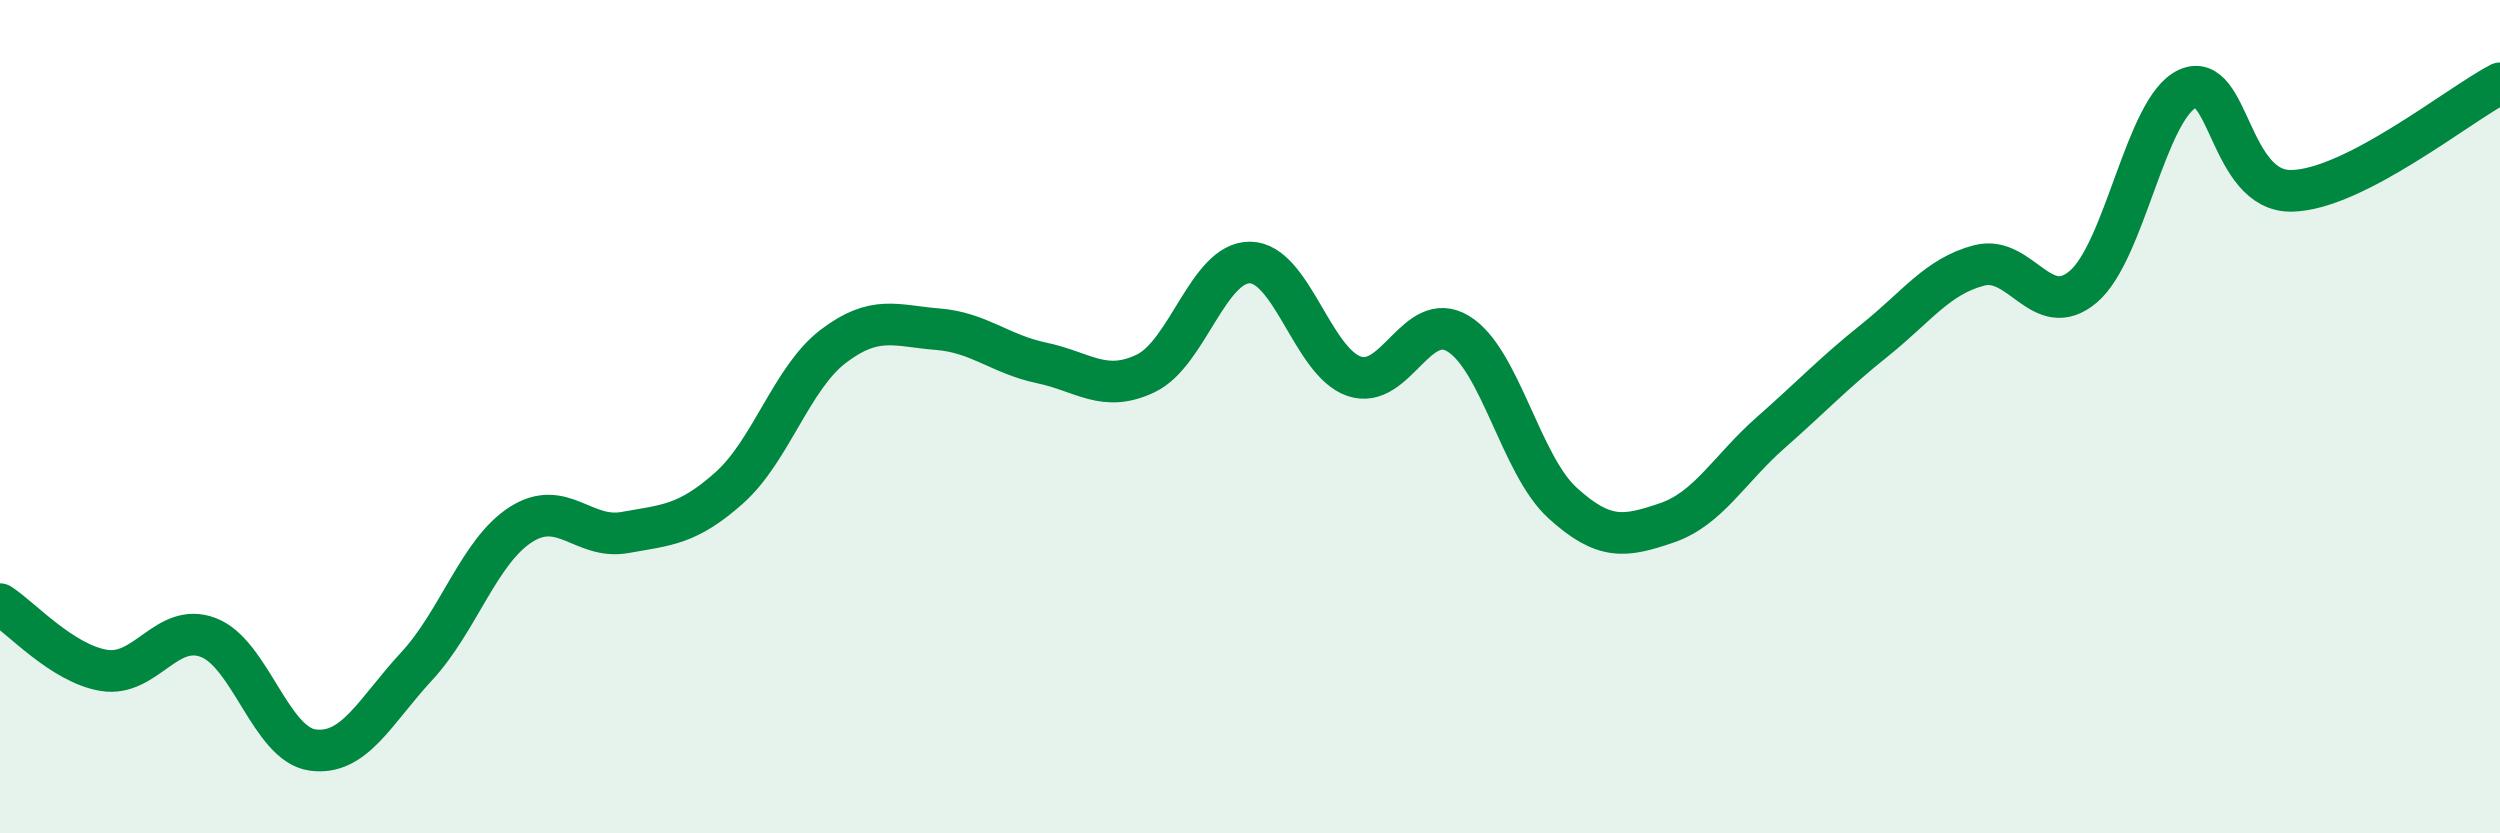 
    <svg width="60" height="20" viewBox="0 0 60 20" xmlns="http://www.w3.org/2000/svg">
      <path
        d="M 0,14.5 C 0.5,14.82 1.5,15.93 2.5,16.09 C 3.5,16.25 4,14.92 5,15.3 C 6,15.68 6.5,17.86 7.5,18 C 8.5,18.14 9,17.07 10,15.99 C 11,14.91 11.5,13.23 12.5,12.59 C 13.5,11.95 14,12.96 15,12.78 C 16,12.6 16.5,12.6 17.5,11.71 C 18.5,10.82 19,9.07 20,8.31 C 21,7.55 21.5,7.82 22.5,7.9 C 23.5,7.98 24,8.5 25,8.71 C 26,8.92 26.5,9.44 27.5,8.96 C 28.5,8.48 29,6.29 30,6.3 C 31,6.31 31.5,8.69 32.5,9.03 C 33.5,9.37 34,7.4 35,8.01 C 36,8.62 36.5,11.16 37.5,12.07 C 38.5,12.98 39,12.89 40,12.55 C 41,12.21 41.5,11.26 42.5,10.38 C 43.5,9.5 44,8.96 45,8.16 C 46,7.36 46.5,6.63 47.5,6.37 C 48.5,6.11 49,7.73 50,6.88 C 51,6.03 51.5,2.59 52.5,2.13 C 53.5,1.67 53.5,4.61 55,4.58 C 56.5,4.55 59,2.52 60,2L60 20L0 20Z"
        fill="#008740"
        opacity="0.1"
        stroke-linecap="round"
        stroke-linejoin="round"
      />
      <path
        d="M 0,14.5 C 0.5,14.82 1.5,15.93 2.5,16.09 C 3.5,16.25 4,14.92 5,15.3 C 6,15.68 6.5,17.86 7.5,18 C 8.5,18.14 9,17.07 10,15.99 C 11,14.91 11.5,13.23 12.5,12.59 C 13.5,11.95 14,12.96 15,12.78 C 16,12.6 16.5,12.6 17.5,11.71 C 18.5,10.82 19,9.07 20,8.31 C 21,7.55 21.5,7.82 22.5,7.9 C 23.5,7.98 24,8.5 25,8.71 C 26,8.92 26.5,9.44 27.5,8.96 C 28.5,8.48 29,6.29 30,6.3 C 31,6.31 31.5,8.69 32.5,9.03 C 33.5,9.37 34,7.4 35,8.01 C 36,8.62 36.5,11.16 37.5,12.07 C 38.5,12.98 39,12.89 40,12.55 C 41,12.21 41.5,11.26 42.5,10.38 C 43.5,9.5 44,8.96 45,8.16 C 46,7.36 46.5,6.63 47.5,6.37 C 48.5,6.11 49,7.73 50,6.88 C 51,6.03 51.5,2.59 52.5,2.13 C 53.5,1.67 53.5,4.61 55,4.58 C 56.5,4.55 59,2.52 60,2"
        stroke="#008740"
        stroke-width="1"
        fill="none"
        stroke-linecap="round"
        stroke-linejoin="round"
      />
    </svg>
  
